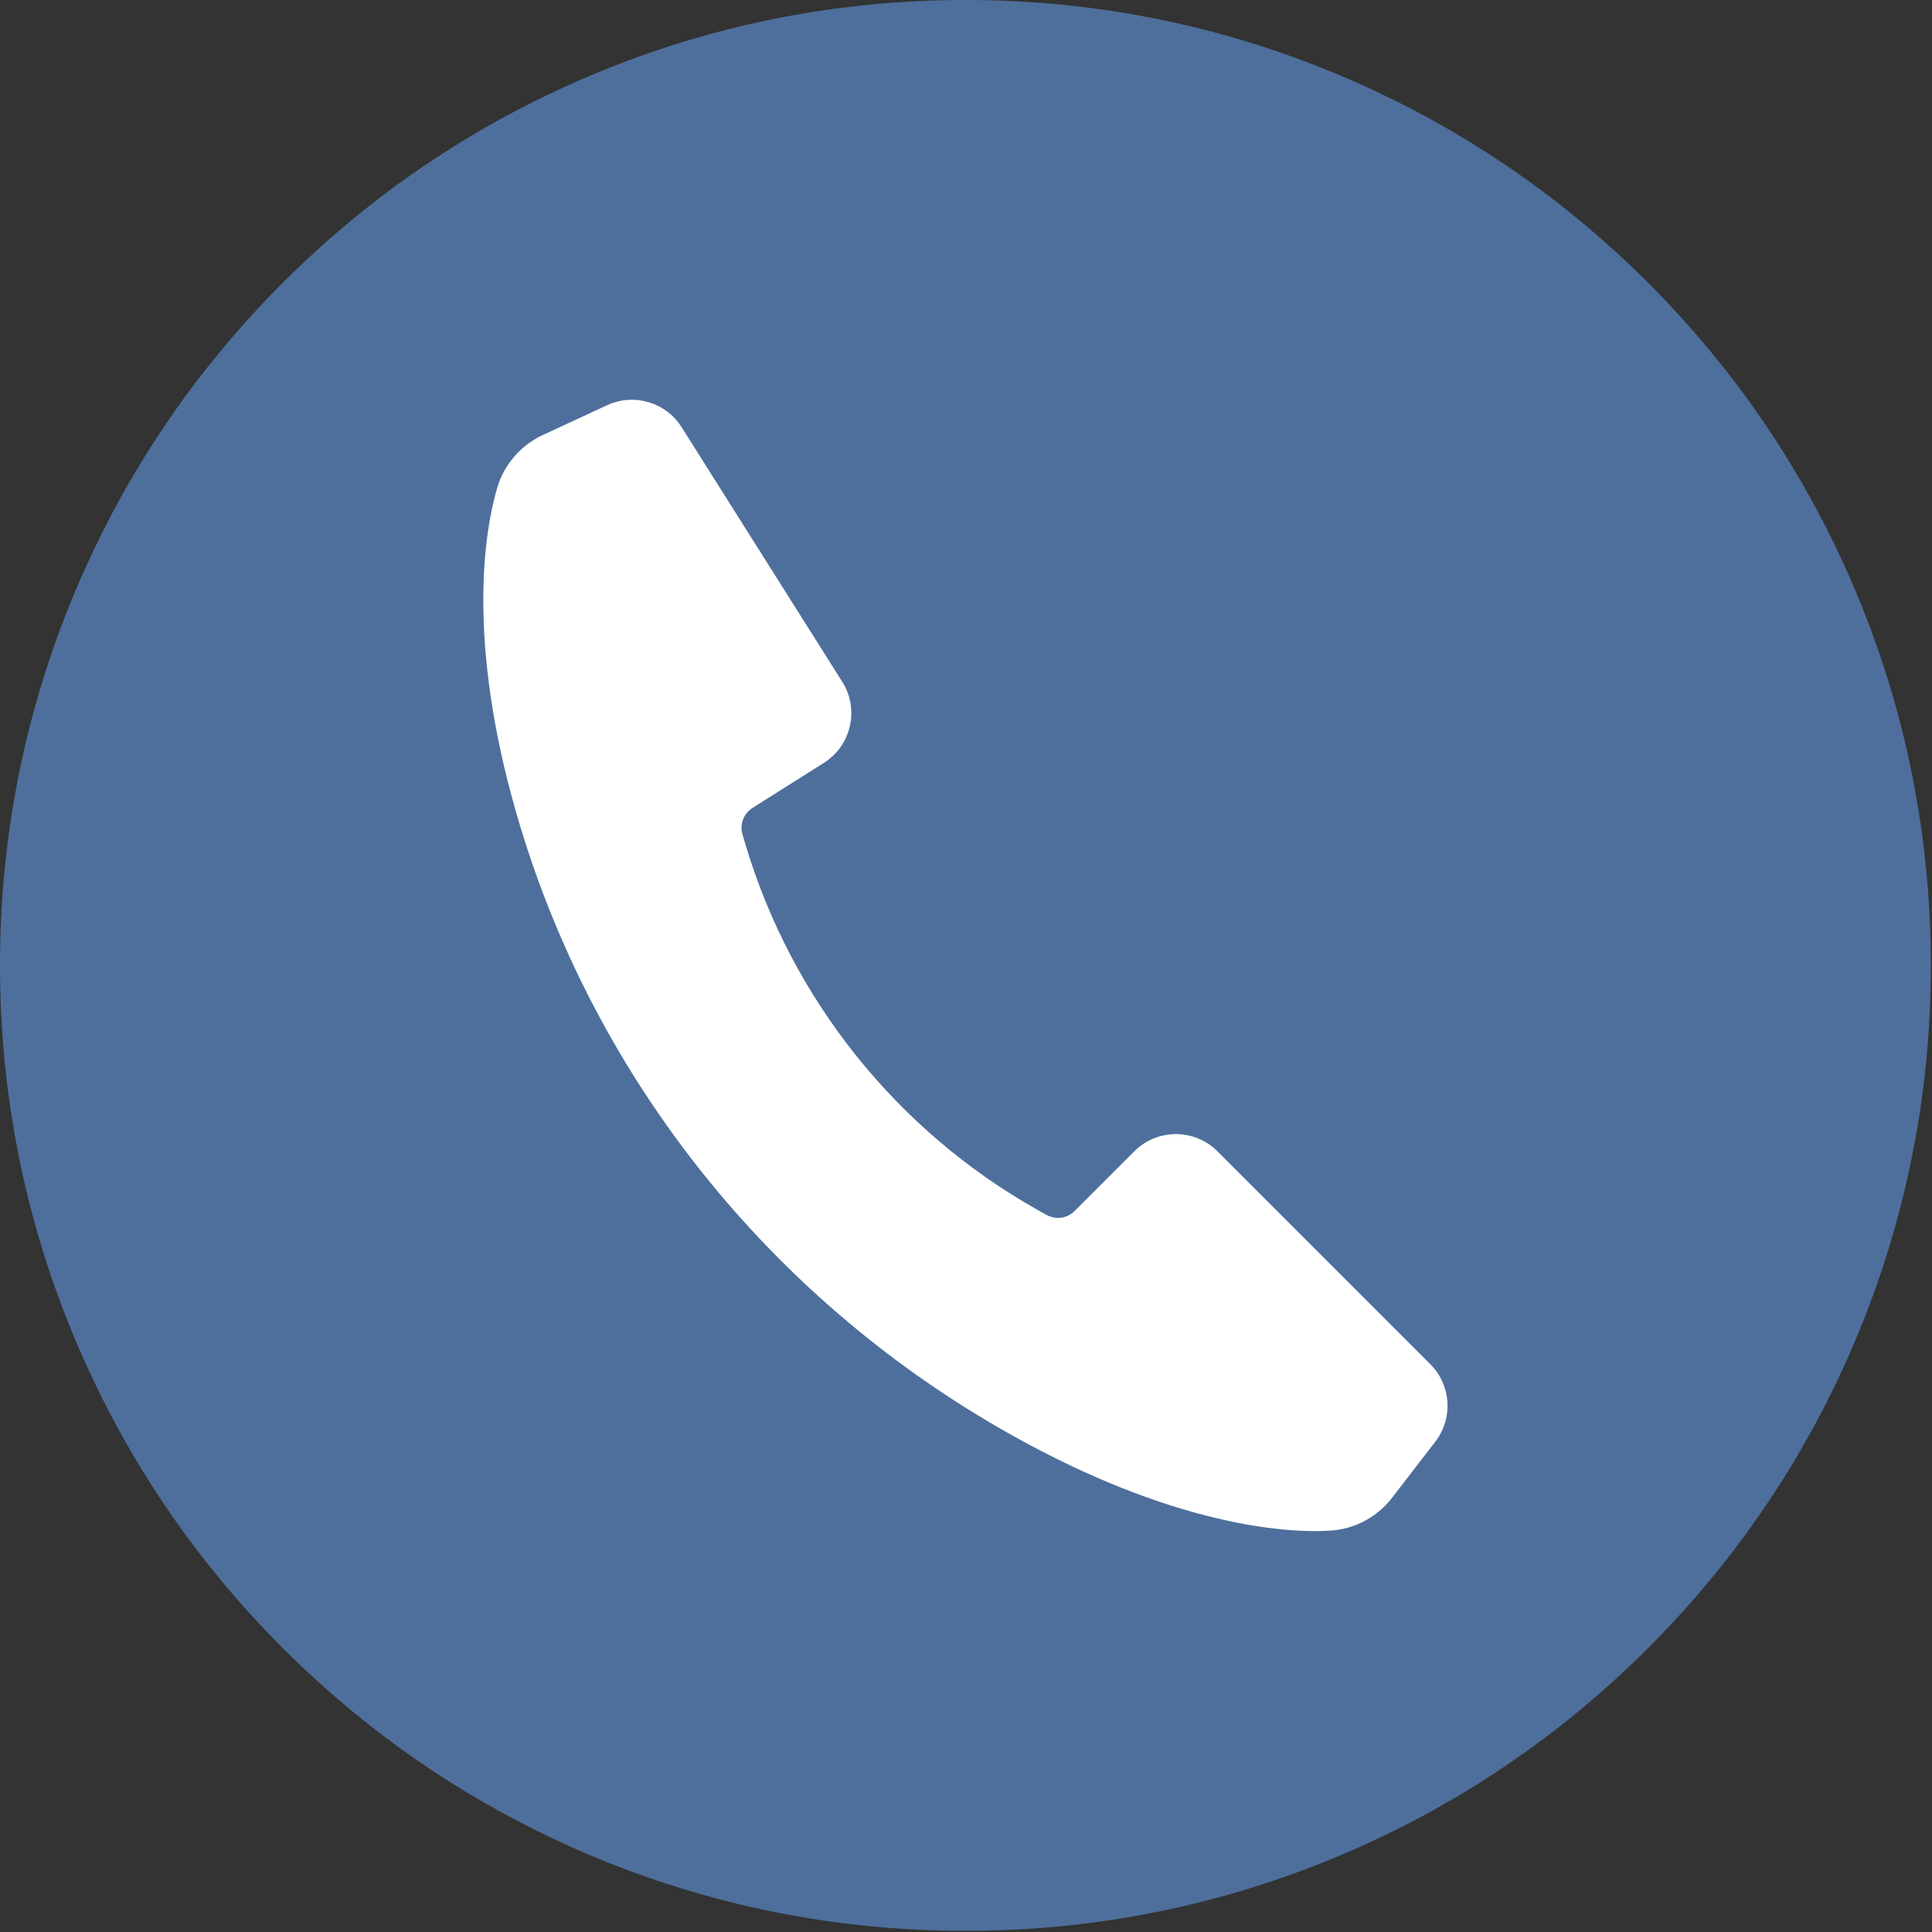 <?xml version="1.0" encoding="UTF-8"?> <svg xmlns="http://www.w3.org/2000/svg" width="895" height="895" viewBox="0 0 895 895" fill="none"><rect x="0" y="0" width="895" height="895" fill="#333333" stroke="none"/><path d="M894.467 447.233C894.467 507.604 882.639 566.173 859.316 621.326C836.792 674.583 804.545 722.406 763.476 763.475C722.407 804.544 674.577 836.791 621.32 859.315C566.175 882.639 507.605 894.467 447.234 894.467C386.863 894.467 328.294 882.639 273.148 859.315C219.891 836.791 172.061 804.544 130.992 763.475C89.923 722.406 57.676 674.584 35.152 621.326C11.828 566.173 0 507.604 0 447.233C0 386.862 11.828 328.293 35.152 273.148C57.676 219.891 89.923 172.061 130.992 130.992C172.061 89.923 219.891 57.683 273.148 35.152C328.294 11.828 386.863 0 447.234 0C507.605 0 566.174 11.828 621.32 35.152C674.577 57.683 722.407 89.923 763.476 130.992C804.545 172.061 836.792 219.891 859.316 273.148C882.64 328.293 894.467 386.862 894.467 447.233Z" fill="#4E6F9C"></path><path d="M664.913 667.848L644.89 693.831C638.007 702.776 627.606 708.354 616.333 709.061C590.948 710.676 536.386 704.095 462.328 661.195C356.225 599.728 276.782 500.617 241.141 383.284C216.851 303.301 223.216 250.231 230.33 225.999C233.516 215.173 241.242 206.257 251.484 201.507L281.244 187.719C293.677 181.96 308.446 186.321 315.754 197.896L390.165 315.82C398.201 328.541 394.389 345.371 381.66 353.401L348.57 374.289C344.519 376.841 342.631 381.742 343.921 386.347C344.339 387.846 344.829 389.54 345.391 391.421C366.891 463 415.29 523.565 480.368 560.339C482.076 561.305 483.626 562.162 484.995 562.898C489.204 565.168 494.401 564.412 497.781 561.031L525.458 533.354C536.096 522.716 553.351 522.716 563.997 533.354L662.59 631.947C672.272 641.634 673.267 657.001 664.913 667.848Z" fill="white"></path></svg> 